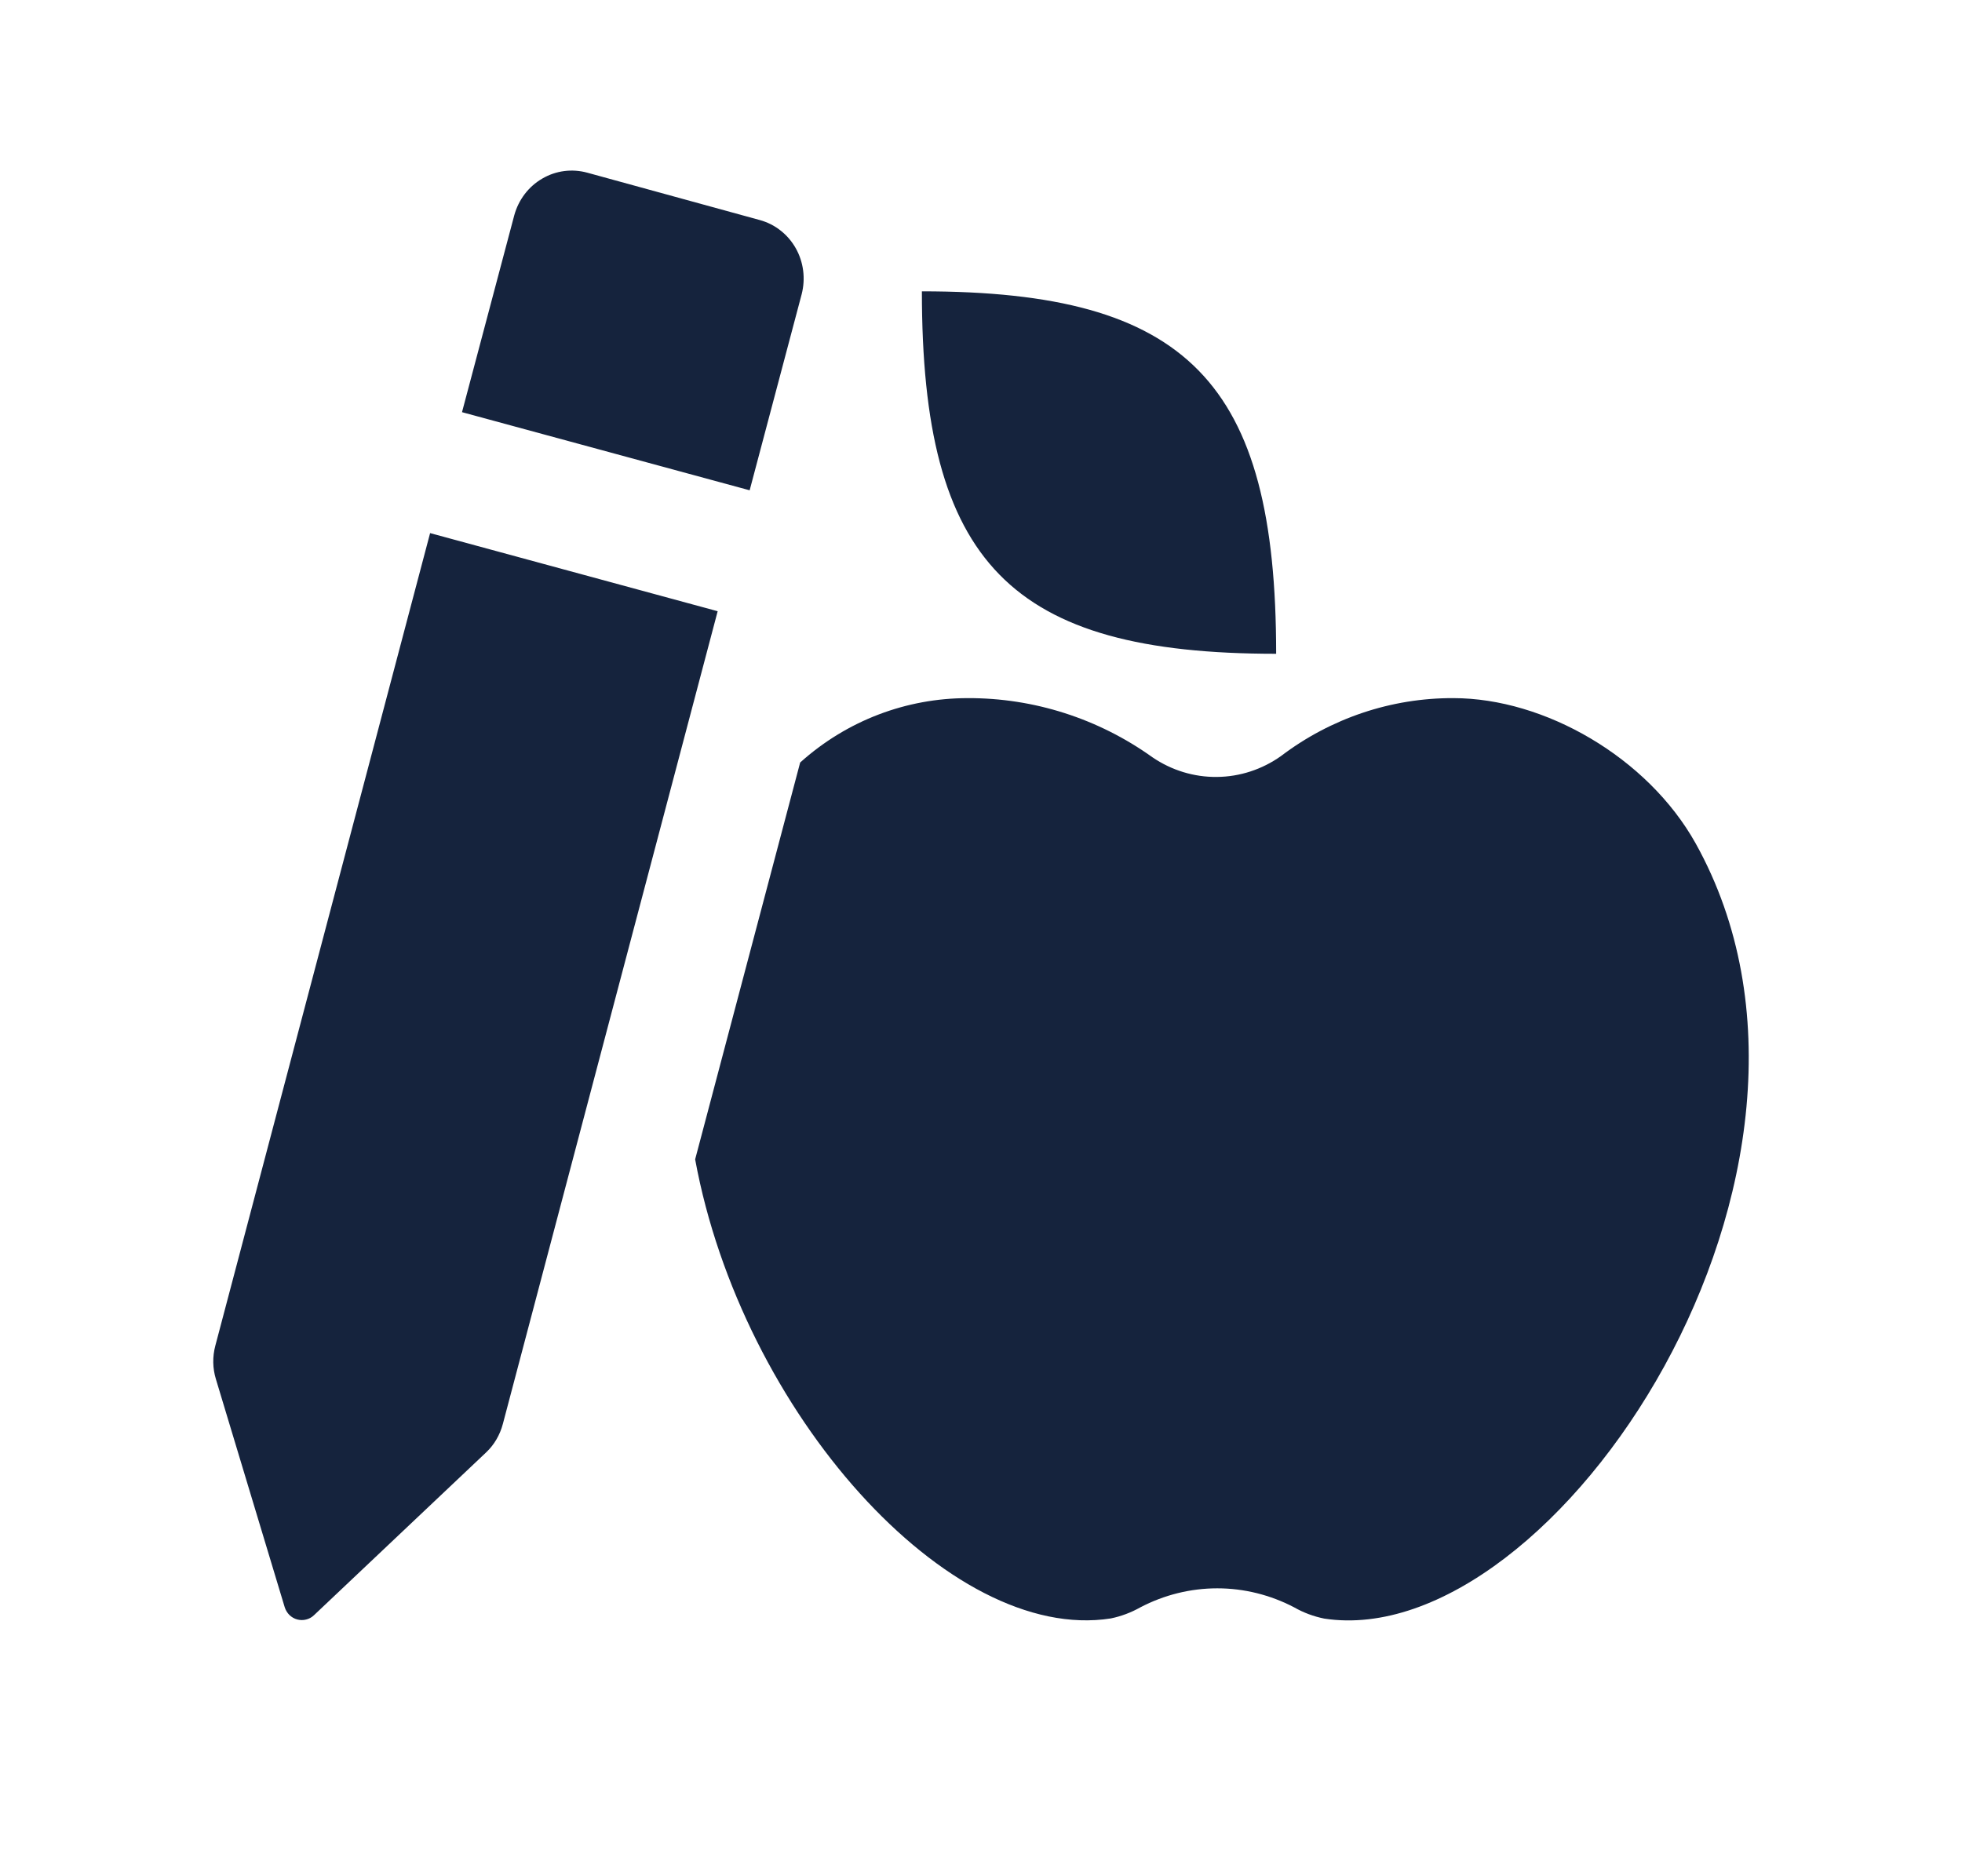 <svg width="23" height="22" viewBox="0 0 23 22" fill="none" xmlns="http://www.w3.org/2000/svg">
<g id=".icons/22">
<path id="Vector" d="M8.788 5.749L5.416 4.833L6.029 2.523C6.079 2.342 6.196 2.187 6.357 2.094C6.517 2 6.707 1.976 6.885 2.025L8.906 2.58C8.994 2.604 9.077 2.645 9.149 2.702C9.222 2.759 9.282 2.829 9.328 2.91C9.374 2.991 9.403 3.08 9.415 3.172C9.427 3.265 9.421 3.358 9.398 3.449L8.788 5.749ZM2.531 16.171C2.492 16.044 2.49 15.908 2.524 15.78L5.042 6.251L8.413 7.167L5.895 16.696C5.861 16.825 5.793 16.942 5.697 17.032L3.68 18.94C3.654 18.965 3.622 18.982 3.588 18.99C3.554 18.999 3.518 18.998 3.484 18.989C3.45 18.98 3.419 18.962 3.393 18.937C3.368 18.912 3.349 18.881 3.338 18.847L2.531 16.171ZM14.96 7.666C11.845 7.666 10.807 6.604 10.807 3.416C13.922 3.416 14.96 4.478 14.96 7.666ZM13.022 18.977C11.125 19.275 8.694 16.56 8.149 13.594L9.38 8.941C9.932 8.445 10.63 8.186 11.344 8.186C12.118 8.183 12.875 8.425 13.509 8.879C13.733 9.032 13.996 9.113 14.265 9.11C14.534 9.108 14.796 9.022 15.017 8.865C15.602 8.421 16.311 8.183 17.038 8.186C18.105 8.186 19.313 8.879 19.877 9.888C22.003 13.707 18.224 19.392 15.524 18.979C15.4 18.954 15.281 18.91 15.171 18.847C14.892 18.701 14.583 18.624 14.27 18.624C13.956 18.624 13.647 18.701 13.368 18.847C13.26 18.908 13.143 18.952 13.022 18.977Z" fill="#15233D"/>
</g>
</svg>
